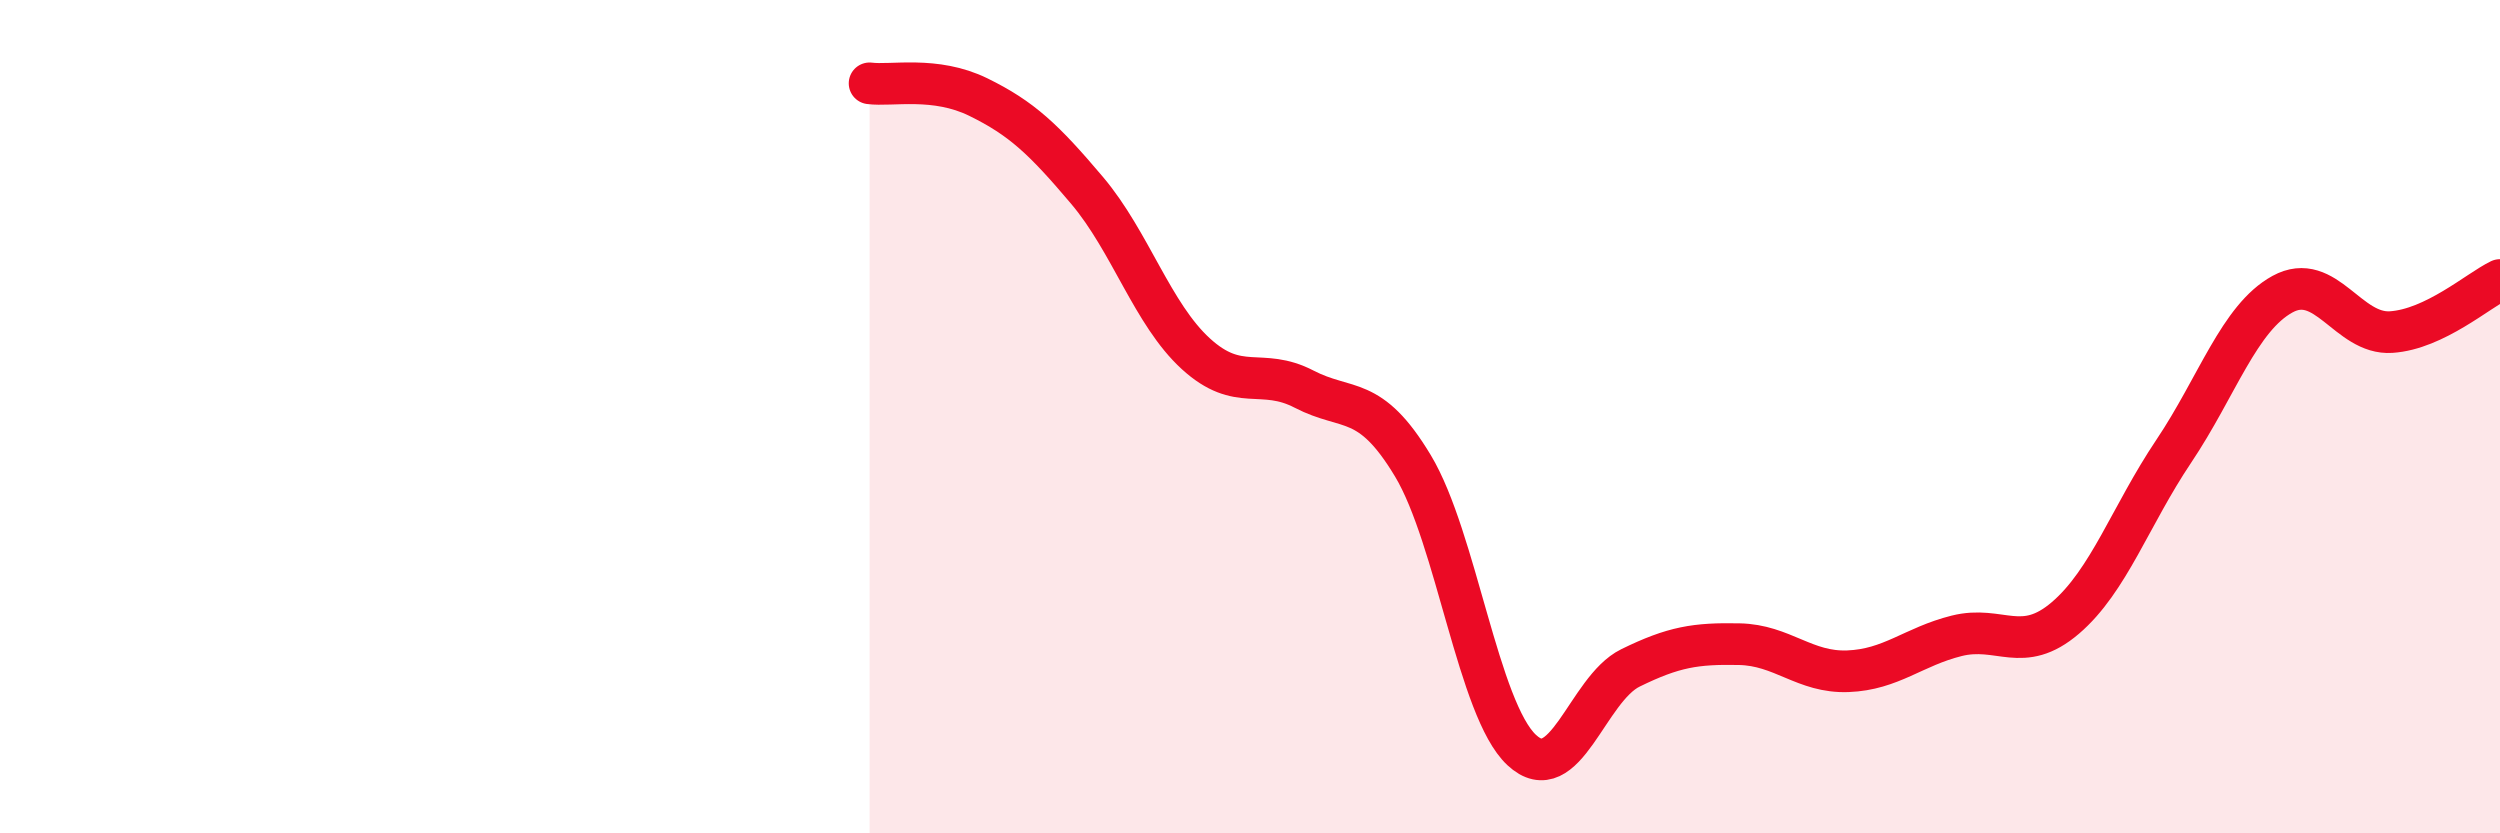 
    <svg width="60" height="20" viewBox="0 0 60 20" xmlns="http://www.w3.org/2000/svg">
      <path
        d="M 20.87,2 C 21.39,2.07 22.44,1.82 23.48,2.33 C 24.52,2.84 25.05,3.34 26.09,4.57 C 27.13,5.8 27.66,7.54 28.7,8.49 C 29.74,9.44 30.26,8.8 31.3,9.34 C 32.34,9.88 32.87,9.45 33.91,11.18 C 34.95,12.91 35.48,17.03 36.52,18 C 37.56,18.97 38.09,16.54 39.13,16.03 C 40.17,15.52 40.7,15.44 41.74,15.46 C 42.78,15.48 43.31,16.15 44.35,16.11 C 45.39,16.07 45.92,15.52 46.96,15.26 C 48,15 48.53,15.72 49.57,14.83 C 50.61,13.94 51.13,12.38 52.17,10.83 C 53.21,9.28 53.74,7.63 54.78,7.06 C 55.82,6.49 56.35,8.04 57.39,7.97 C 58.43,7.9 59.48,6.97 60,6.72L60 20L20.87 20Z"
        fill="#EB0A25"
        opacity="0.1"
        stroke-linecap="round"
        stroke-linejoin="round"
      />
      <path
        d="M 20.87,2 C 21.39,2.07 22.44,1.82 23.48,2.33 C 24.52,2.84 25.05,3.34 26.09,4.57 C 27.13,5.8 27.66,7.54 28.7,8.49 C 29.74,9.44 30.26,8.8 31.3,9.34 C 32.34,9.88 32.87,9.45 33.91,11.18 C 34.95,12.91 35.48,17.03 36.52,18 C 37.56,18.97 38.09,16.54 39.13,16.03 C 40.17,15.52 40.7,15.44 41.74,15.46 C 42.78,15.48 43.31,16.15 44.35,16.11 C 45.39,16.07 45.92,15.52 46.96,15.26 C 48,15 48.53,15.72 49.57,14.83 C 50.61,13.94 51.13,12.38 52.17,10.83 C 53.21,9.28 53.74,7.63 54.78,7.06 C 55.82,6.49 56.35,8.04 57.39,7.97 C 58.43,7.9 59.48,6.97 60,6.72"
        stroke="#EB0A25"
        stroke-width="1"
        fill="none"
        stroke-linecap="round"
        stroke-linejoin="round"
      />
    </svg>
  